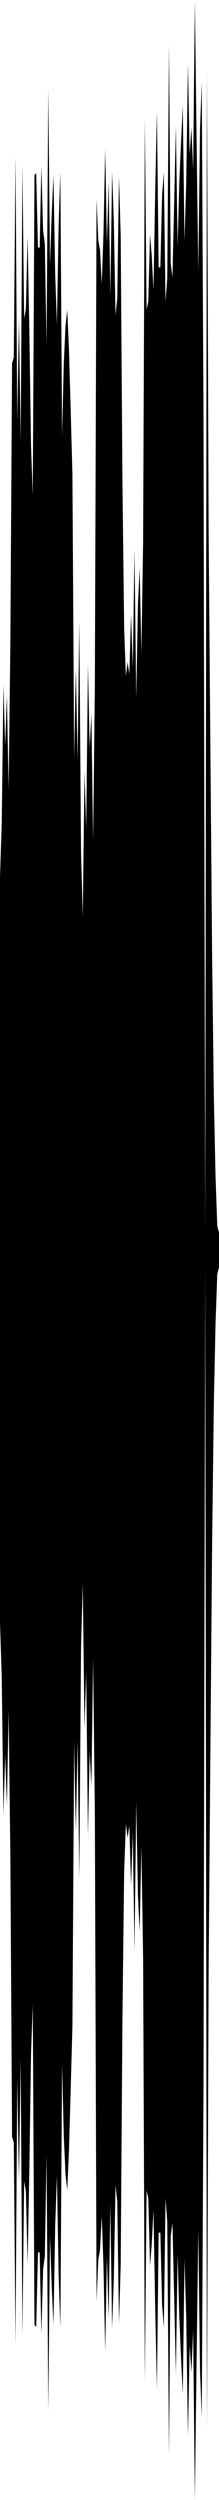<?xml version="1.0" encoding="utf-8"?>
<svg xmlns="http://www.w3.org/2000/svg" preserveAspectRatio="none" viewBox="0 -26.239 6.35 72.478">
  <path d="m0-.782.05-1.605.05-3.994.05 1.756.05-1.467.05 2.739.05-4.189.05-8.164.05-.172.05-5.855.05 7.7.05-2.939.05 3.521.05-8.028.05 4.483.05-.294.05-2.106.05 2.669.05 3.419.05 1.425.05-9.284.05-.052.05 2.145.05.022.05-2.385.05 1.88.05.386.05 2.955.05-7.468.05 5.111.05-1.482.05-1.1.05 2.855.05 1.467.05-2.875.05-1.554.05 7.661.05-2.101.05-1.099.05-.452.05 1.152.05 1.76.05 1.843.05 8.243.05-2.61.05 2.649.05-4.036.05 6.738L2.4.338l.05-4.209.05 1.657.05-4.772.05 2.436.05-.996.05 3.704.05-4.458.05-14.176.05 1.21.05.278.05.983.05-1.433.05-2.491.05 2.734.05-1.776.05 3.317.05-3.608.05 1.426.05 2.729.05-.478.05-3.543.05 1.722.05 7.098.05 4.299.05 1.367.05-.4.05.345.05-1.731.05 1.542.05-3.445.05 4.34L4-8.729l.05-1.047.05 2.495.05-3.289.05-12.254.05 5.56.05-.237.05-1.95.05.631.05.992.05-2.849.05-2.355.05 4.545.05-.003.05-2.086.05-.669.05 3.747.05-.684.05-6.79.05 6.376.05.394.05-2.161.05-2.219.05 3.482.05-1.87.05-1.165.05-1.037.05 3.919.05-1.711.05-3.439.05 2.643.05-.783.05 1.223.05-4.919.05 4.031.05 3.831.05-4.129.05-1.346.05 9.455L5.95 9.5 6-24.246l.05 13.533.05 6.154.05 6.01.05 4.072.05 2.364.05 1.415.05.198v1l-.05.198-.05 1.415-.05 2.364-.05 4.072-.05 6.01-.05 6.154L6 44.246 5.95 10.5 5.9 34.397l-.05 9.455-.05-1.346-.05-4.129-.05 3.831-.05 4.031-.05-4.919-.05 1.223-.05-.783-.05 2.643-.05-3.439-.05-1.711-.05 3.919-.05-1.037-.05-1.165-.05-1.87-.05 3.482-.05-2.219L5 38.202l-.05.394-.05 6.376-.05-6.79-.05-.684-.05 3.747-.05-.669-.05-2.086-.05-.003-.05 4.545-.05-2.355-.05-2.849-.05.992-.05.631-.05-1.95-.05-.237-.05 5.56-.05-12.254-.05-3.289-.05 2.495L4 28.729l-.05-2.738-.05 4.34-.05-3.445-.05 1.542-.05-1.731-.05.345-.05-.4-.05 1.367-.05 4.299-.05 7.098-.05 1.722-.05-3.543-.05-.478-.05 2.729-.05 1.426-.05-3.608-.05 3.317-.05-1.776-.05 2.734L3 39.438l-.05-1.433-.05.983-.05.278-.05 1.21L2.75 26.3l-.05-4.458-.05 3.704-.05-.996-.05 2.436-.05-4.772-.05 1.657-.05-4.209-.05 1.852-.05 6.738-.05-4.036-.05 2.649-.05-2.61-.05 8.243-.05 1.843-.05 1.76-.05 1.152-.05-.452-.05-1.099-.05-2.101-.05 7.661-.05-1.554-.05-2.875L1.6 38.3l-.05 2.855-.05-1.1-.05-1.482-.05 5.111-.05-7.468-.05 2.955-.05.386-.05 1.88-.05-2.385-.05.022-.05 2.145-.05-.052-.05-9.284-.05 1.425-.05 3.419-.05 2.669-.05-2.106-.05-.294-.05 4.483-.05-8.028-.05 3.521-.05-2.939-.05 7.7-.05-5.855-.05-.172-.05-8.164-.05-4.189-.05 2.739-.05-1.467-.05 1.756-.05-3.994L0 20.782z"/>
</svg>